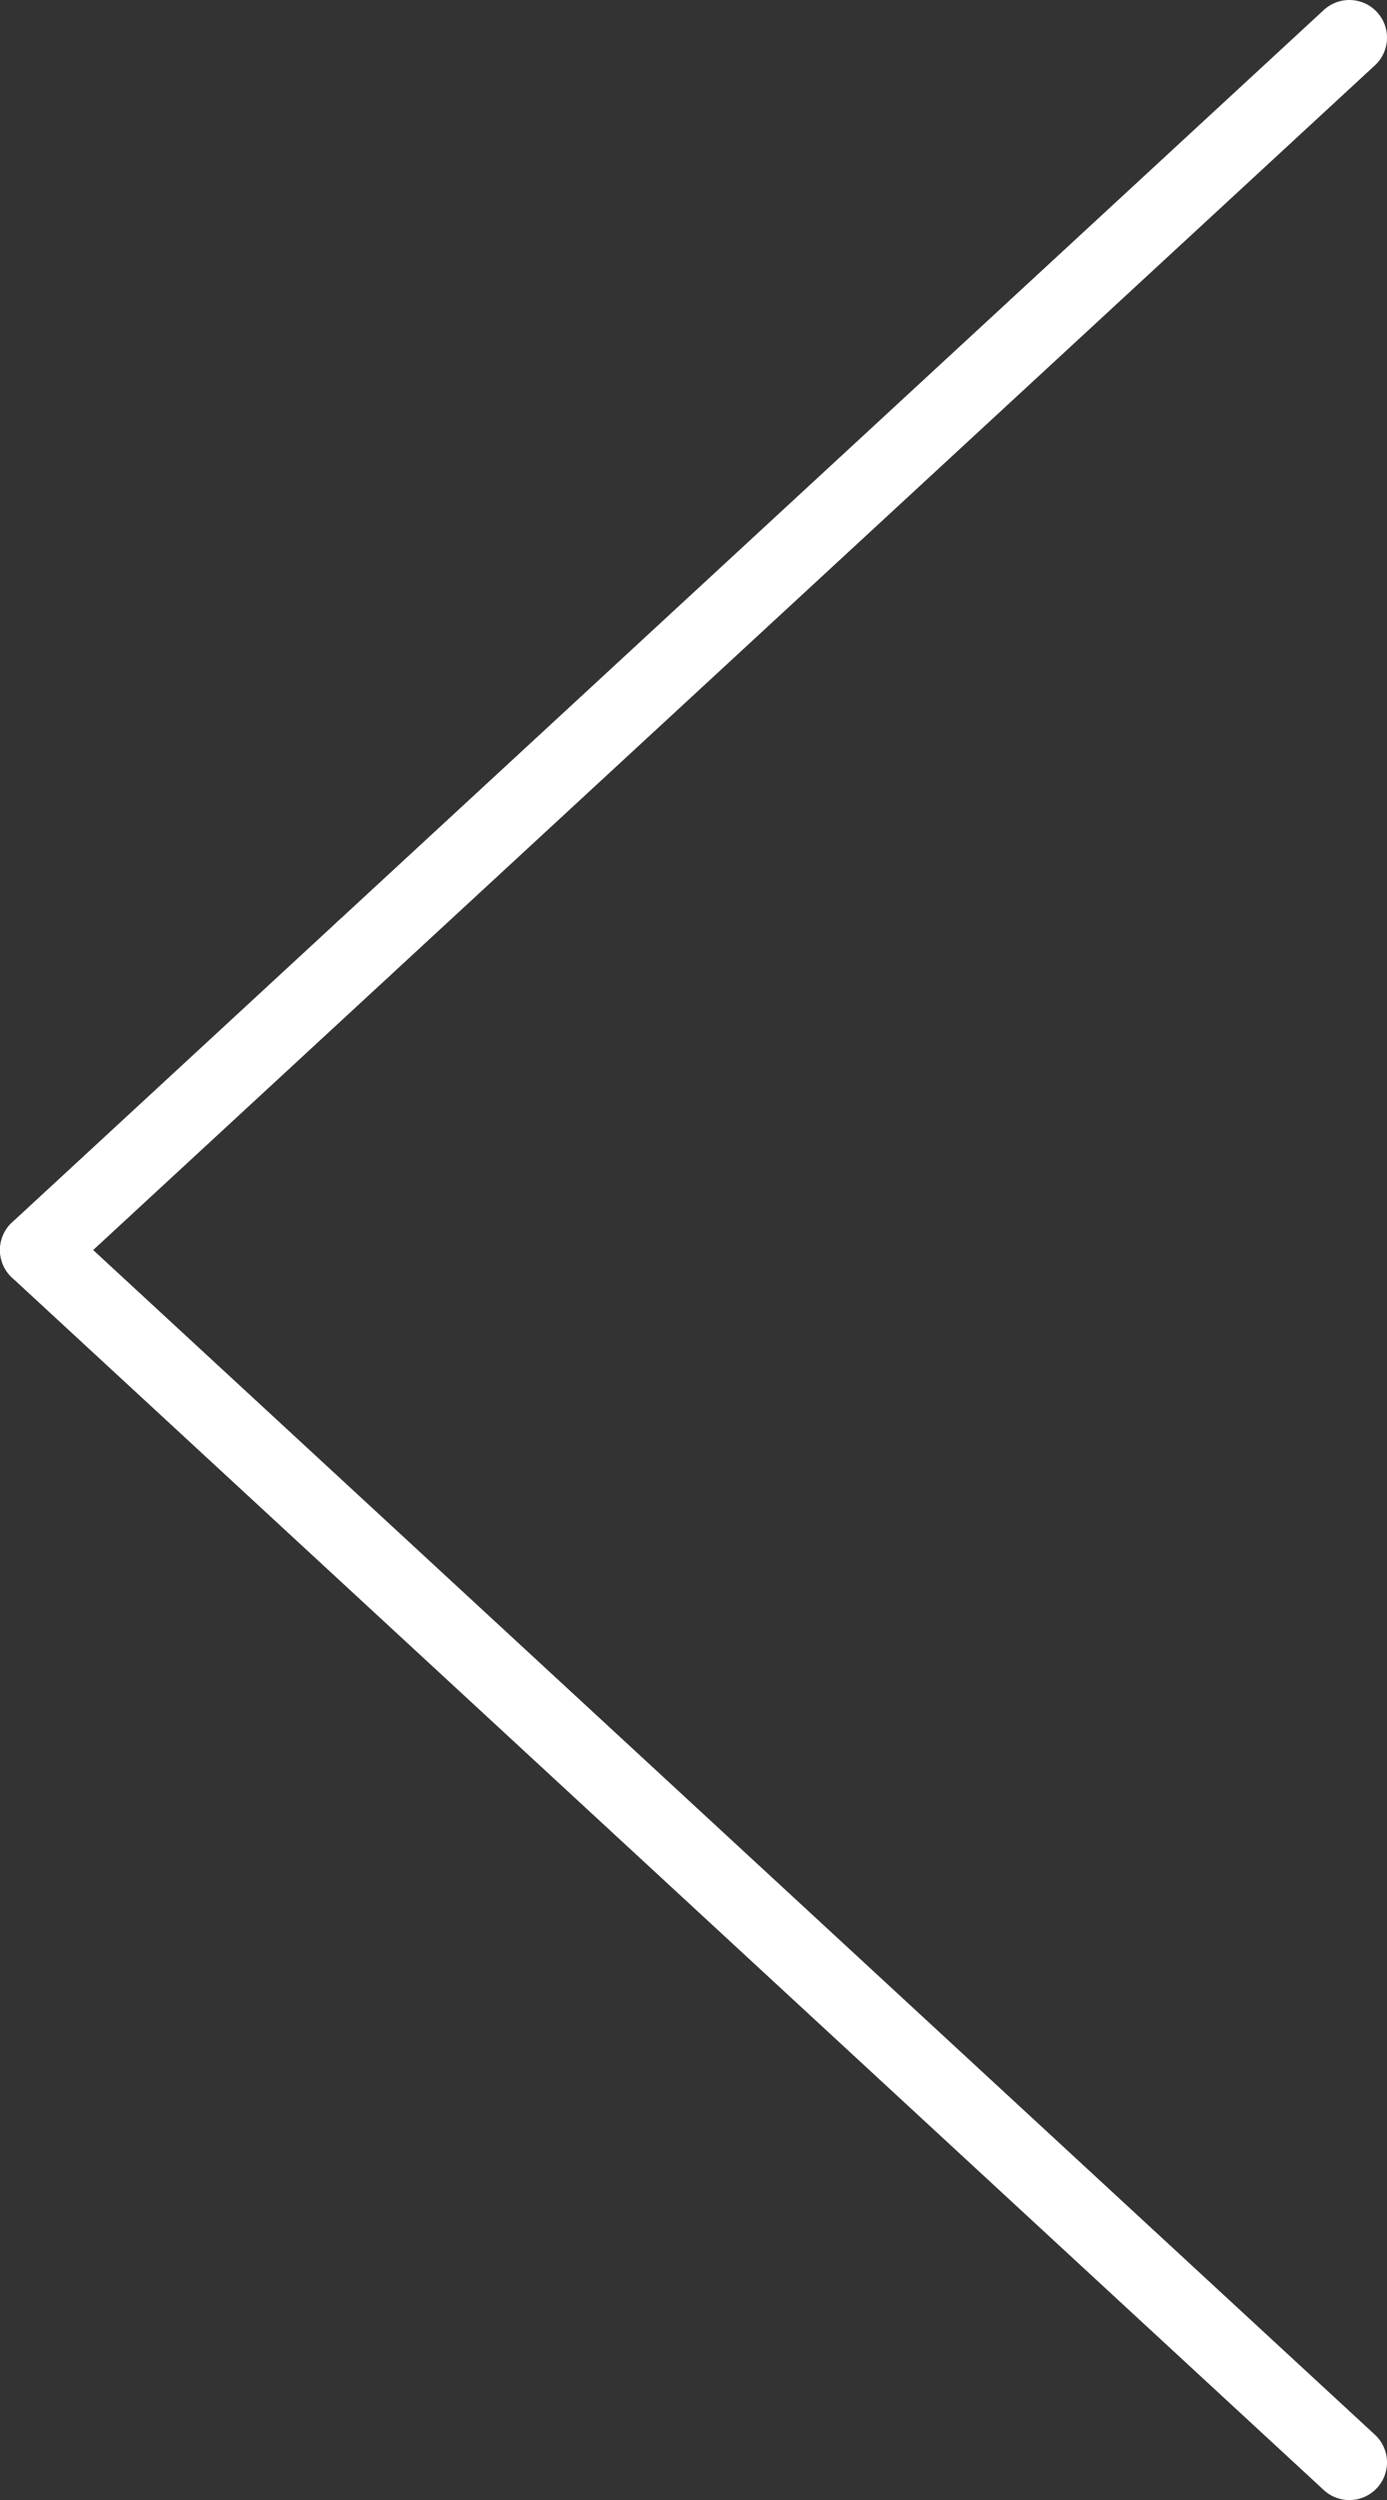 <svg xmlns="http://www.w3.org/2000/svg" id="Isolation_Mode" data-name="Isolation Mode" viewBox="0 0 36.83 66.34"><rect x="0" y="0" width="36.83" height="66.34" fill="#333333" stroke="none"/><defs><style>.cls-1{fill:none;stroke:#fff;stroke-linecap:round;stroke-linejoin:round;stroke-width:2px}</style></defs><g id="g2197"><path id="path1803-1" d="M9.65 25.18 35.83 1" class="cls-1"/><path id="path1803-1-2" d="m1 33.17 8.65-7.99" class="cls-1" data-name="path1803-1"/><path id="path1805-1" d="m1 33.17 34.83 32.17" class="cls-1"/></g></svg>